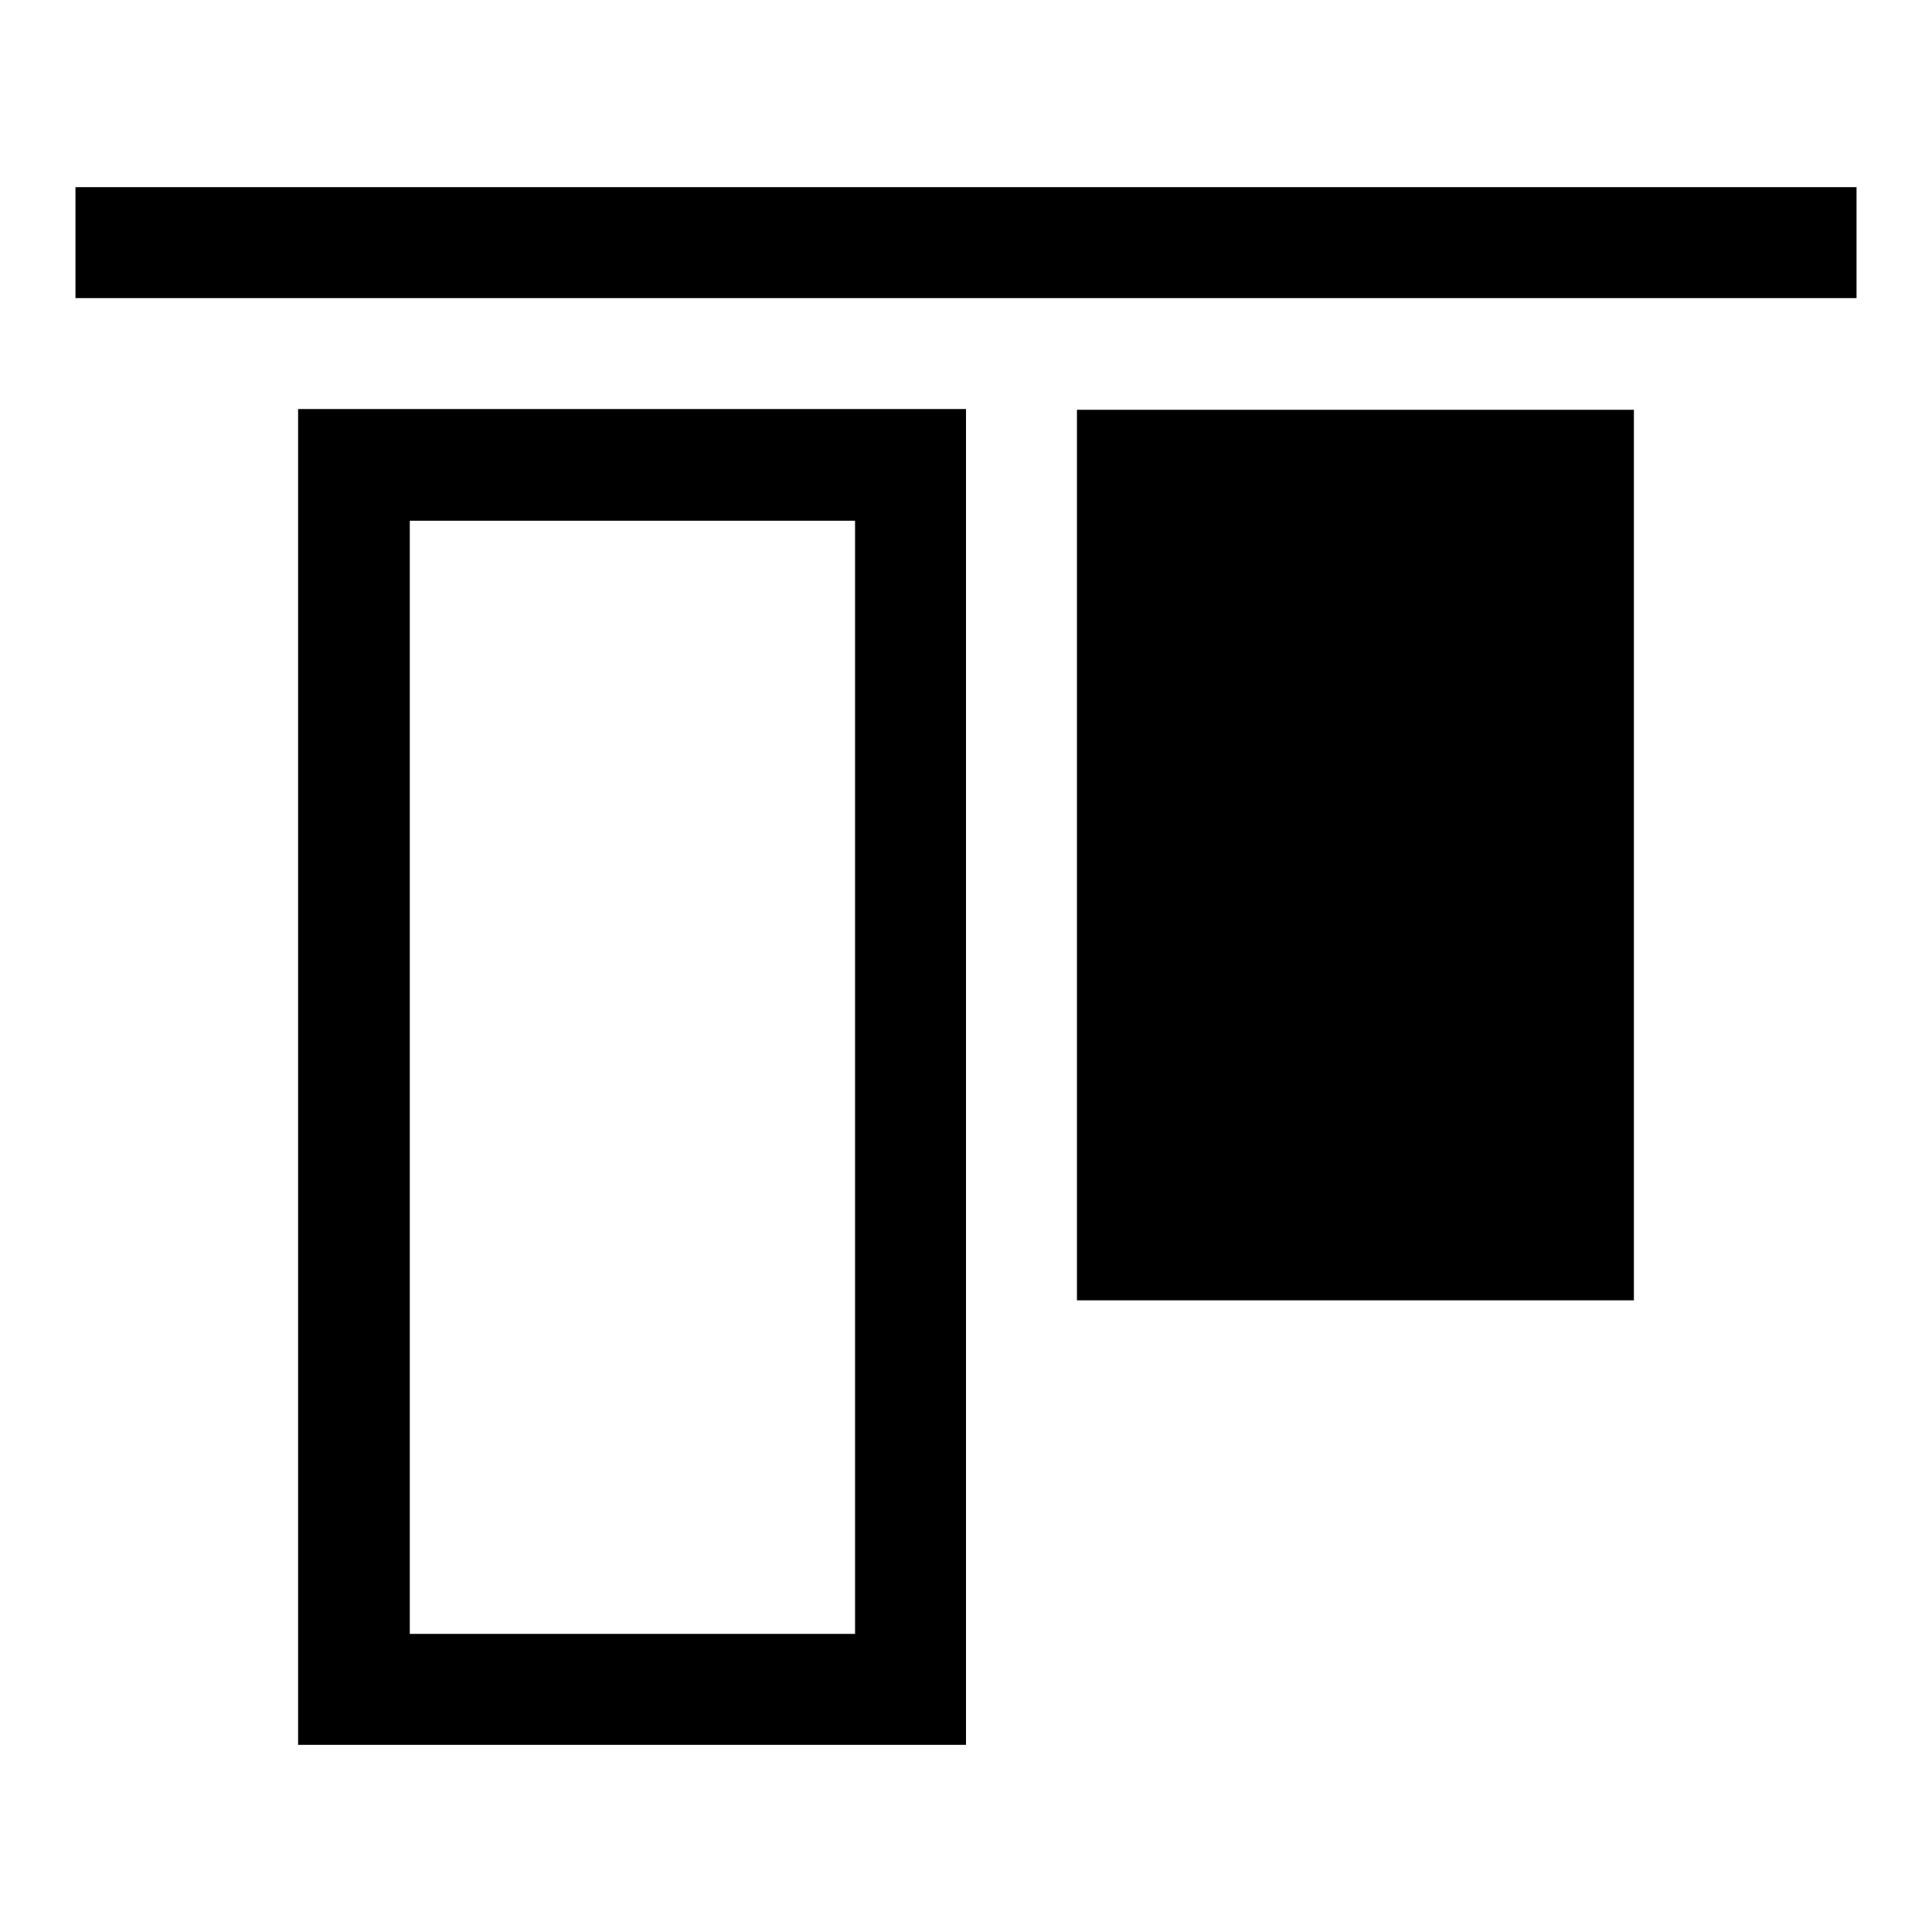 <?xml version="1.0" encoding="utf-8"?>
<!-- Svg Vector Icons : http://www.onlinewebfonts.com/icon -->
<!DOCTYPE svg PUBLIC "-//W3C//DTD SVG 1.1//EN" "http://www.w3.org/Graphics/SVG/1.1/DTD/svg11.dtd">
<svg version="1.1" xmlns="http://www.w3.org/2000/svg" xmlns:xlink="http://www.w3.org/1999/xlink" x="0px" y="0px" viewBox="0 0 256 256" enable-background="new 0 0 256 256" xml:space="preserve">
<g> <path fill="#000000" d="M246,39.5V24.8H10v14.7H246z M216.5,172.3v-118h-73.8v118H216.5z M113.3,69v147.5h-59V69H113.3 M128,54.2 H39.5v177H128V54.2L128,54.2z"/></g>
</svg>